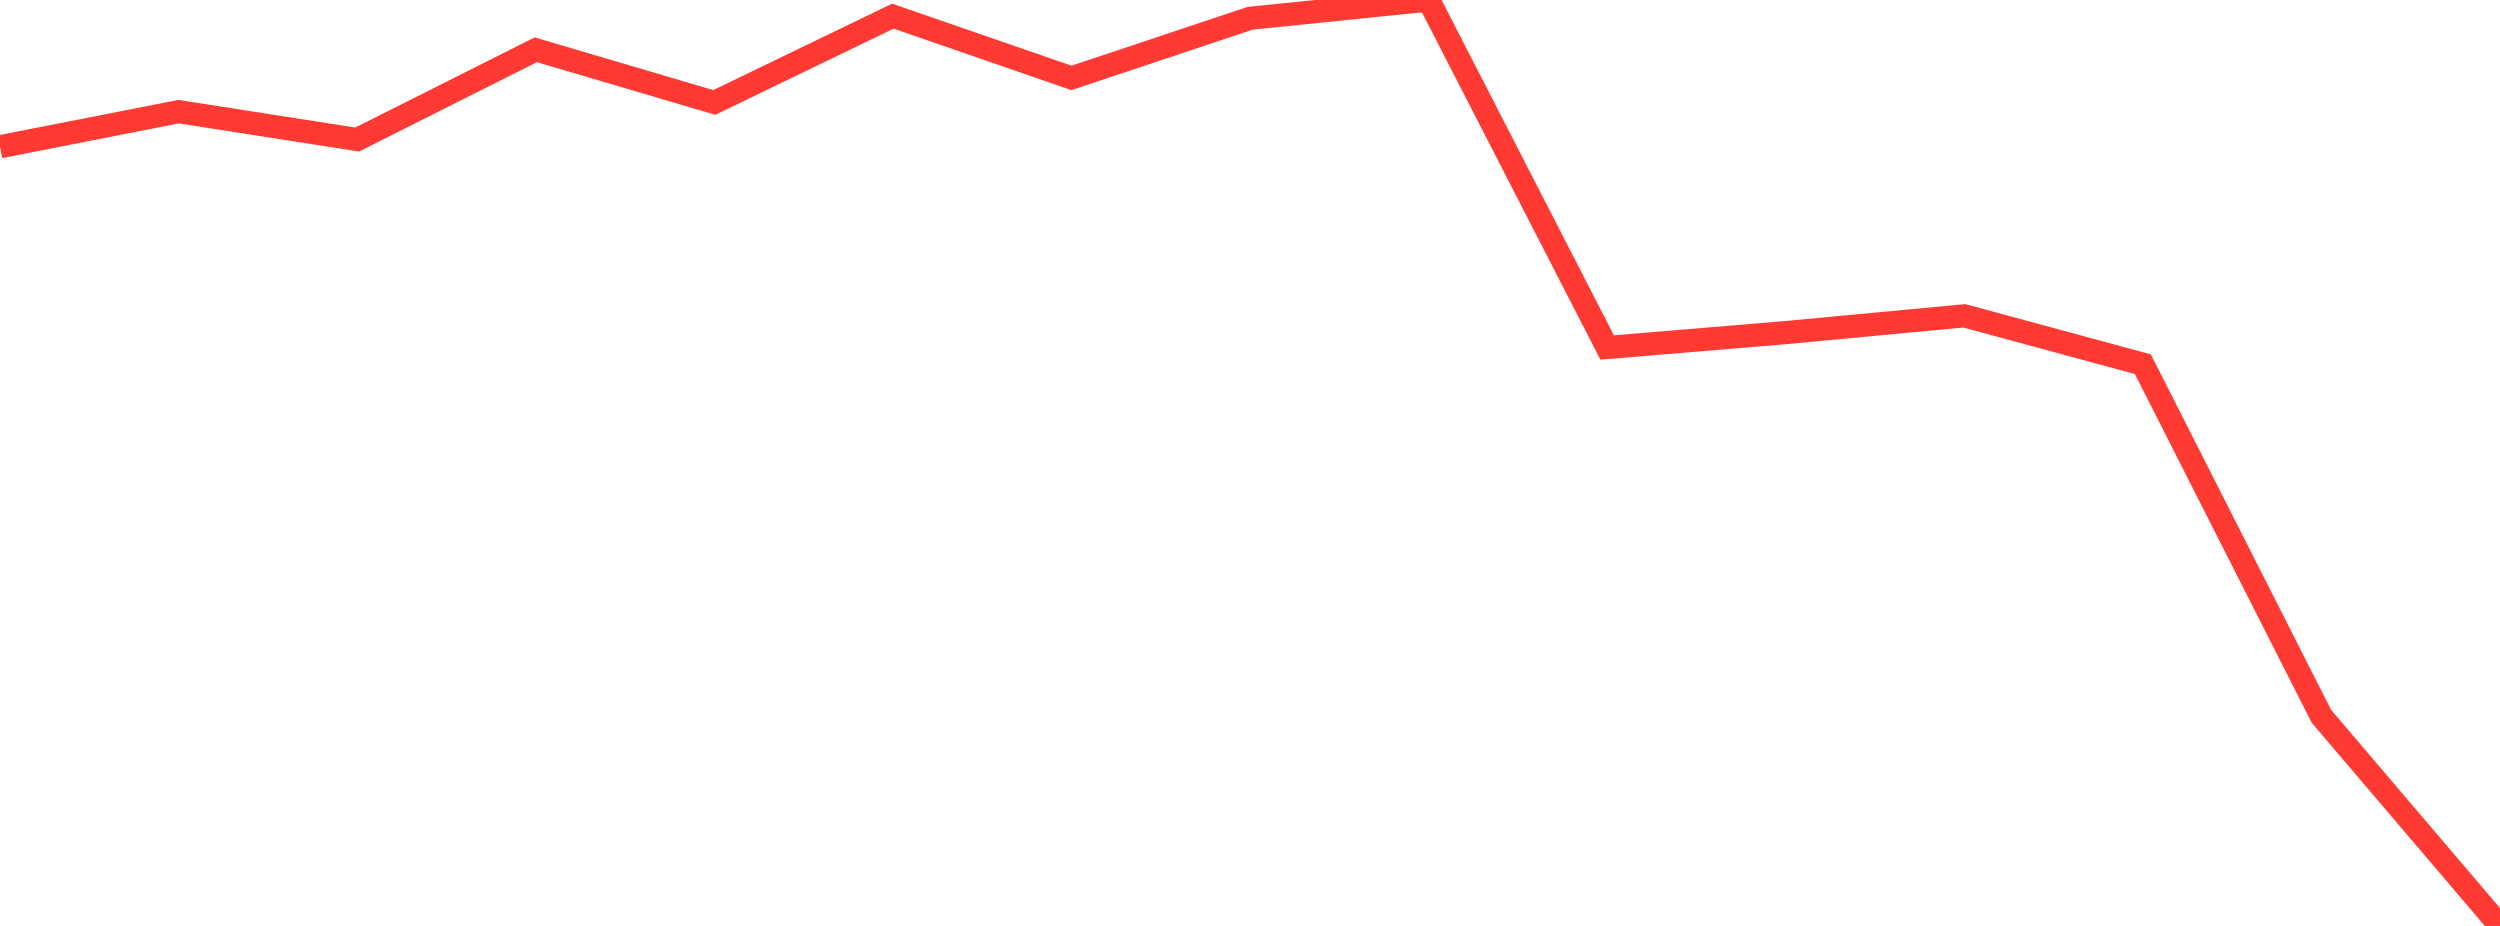 <?xml version="1.0" standalone="no"?>
<!DOCTYPE svg PUBLIC "-//W3C//DTD SVG 1.1//EN" "http://www.w3.org/Graphics/SVG/1.1/DTD/svg11.dtd">

<svg width="135" height="50" viewBox="0 0 135 50" preserveAspectRatio="none" 
  xmlns="http://www.w3.org/2000/svg"
  xmlns:xlink="http://www.w3.org/1999/xlink">


<polyline points="0.0, 7.923 9.643, 6.03 19.286, 7.535 28.929, 2.688 38.571, 5.532 48.214, 0.872 57.857, 4.207 67.5, 0.988 77.143, 0.0 86.786, 18.765 96.429, 17.96 106.071, 17.054 115.714, 19.666 125.357, 38.682 135.0, 50.0" fill="none" stroke="#ff3a33" stroke-width="1.25"/>

</svg>